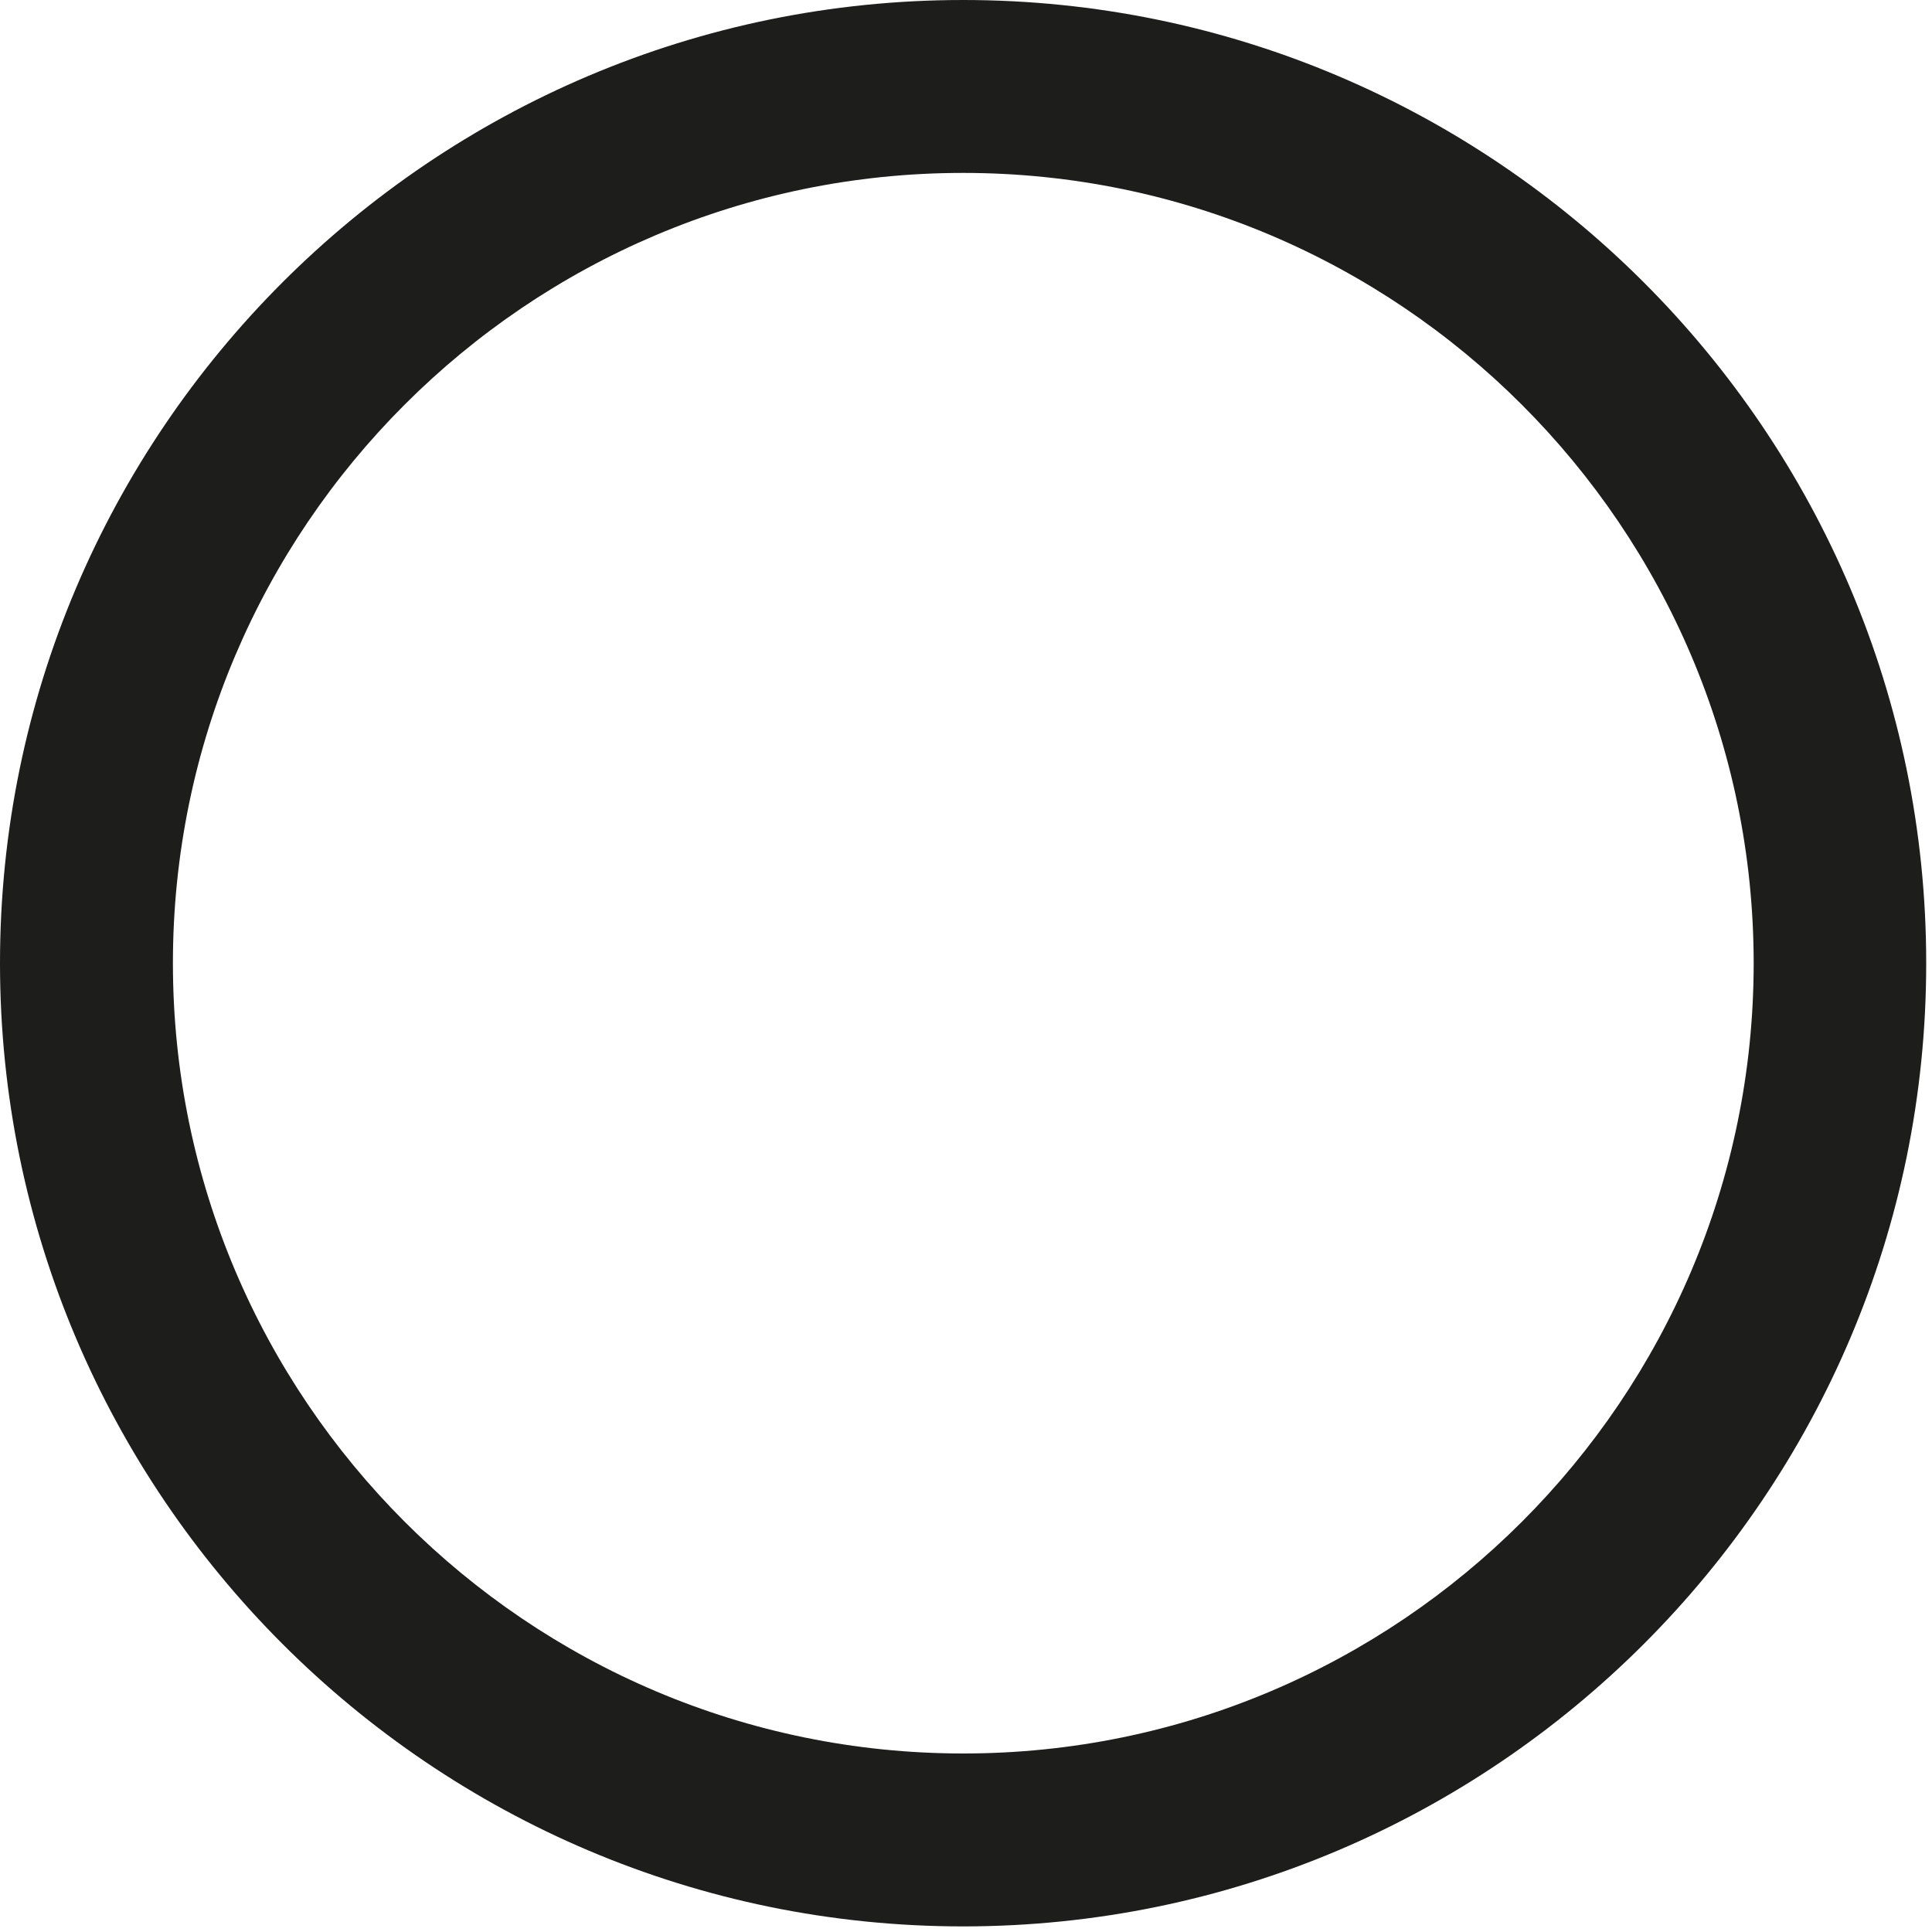 <?xml version="1.0" encoding="UTF-8"?>
<svg width="100px" height="100px" viewBox="0 0 100 100" version="1.1" xmlns="http://www.w3.org/2000/svg" xmlns:xlink="http://www.w3.org/1999/xlink">
    <title>chalkho_2</title>
    <g id="Page-1" stroke="none" stroke-width="1" fill="none" fill-rule="evenodd">
        <g id="chalkho_2" fill="#1D1D1B" fill-rule="nonzero">
            
            <path d="M49.85,99.71 C22.37,99.71 0,77.34 0,49.85 C0,22.36 22.37,0 49.85,0 C77.34,0 99.7,22.36 99.7,49.85 C99.71,77.34 77.34,99.71 49.85,99.71 Z M49.85,8.95 C27.3,8.95 8.95,27.3 8.95,49.85 C8.95,72.41 27.3,90.76 49.86,90.76 C72.42,90.76 90.77,72.41 90.77,49.85 C90.76,27.3 72.41,8.95 49.85,8.95 Z" id="Shape"></path>
        </g>
    </g>
</svg>